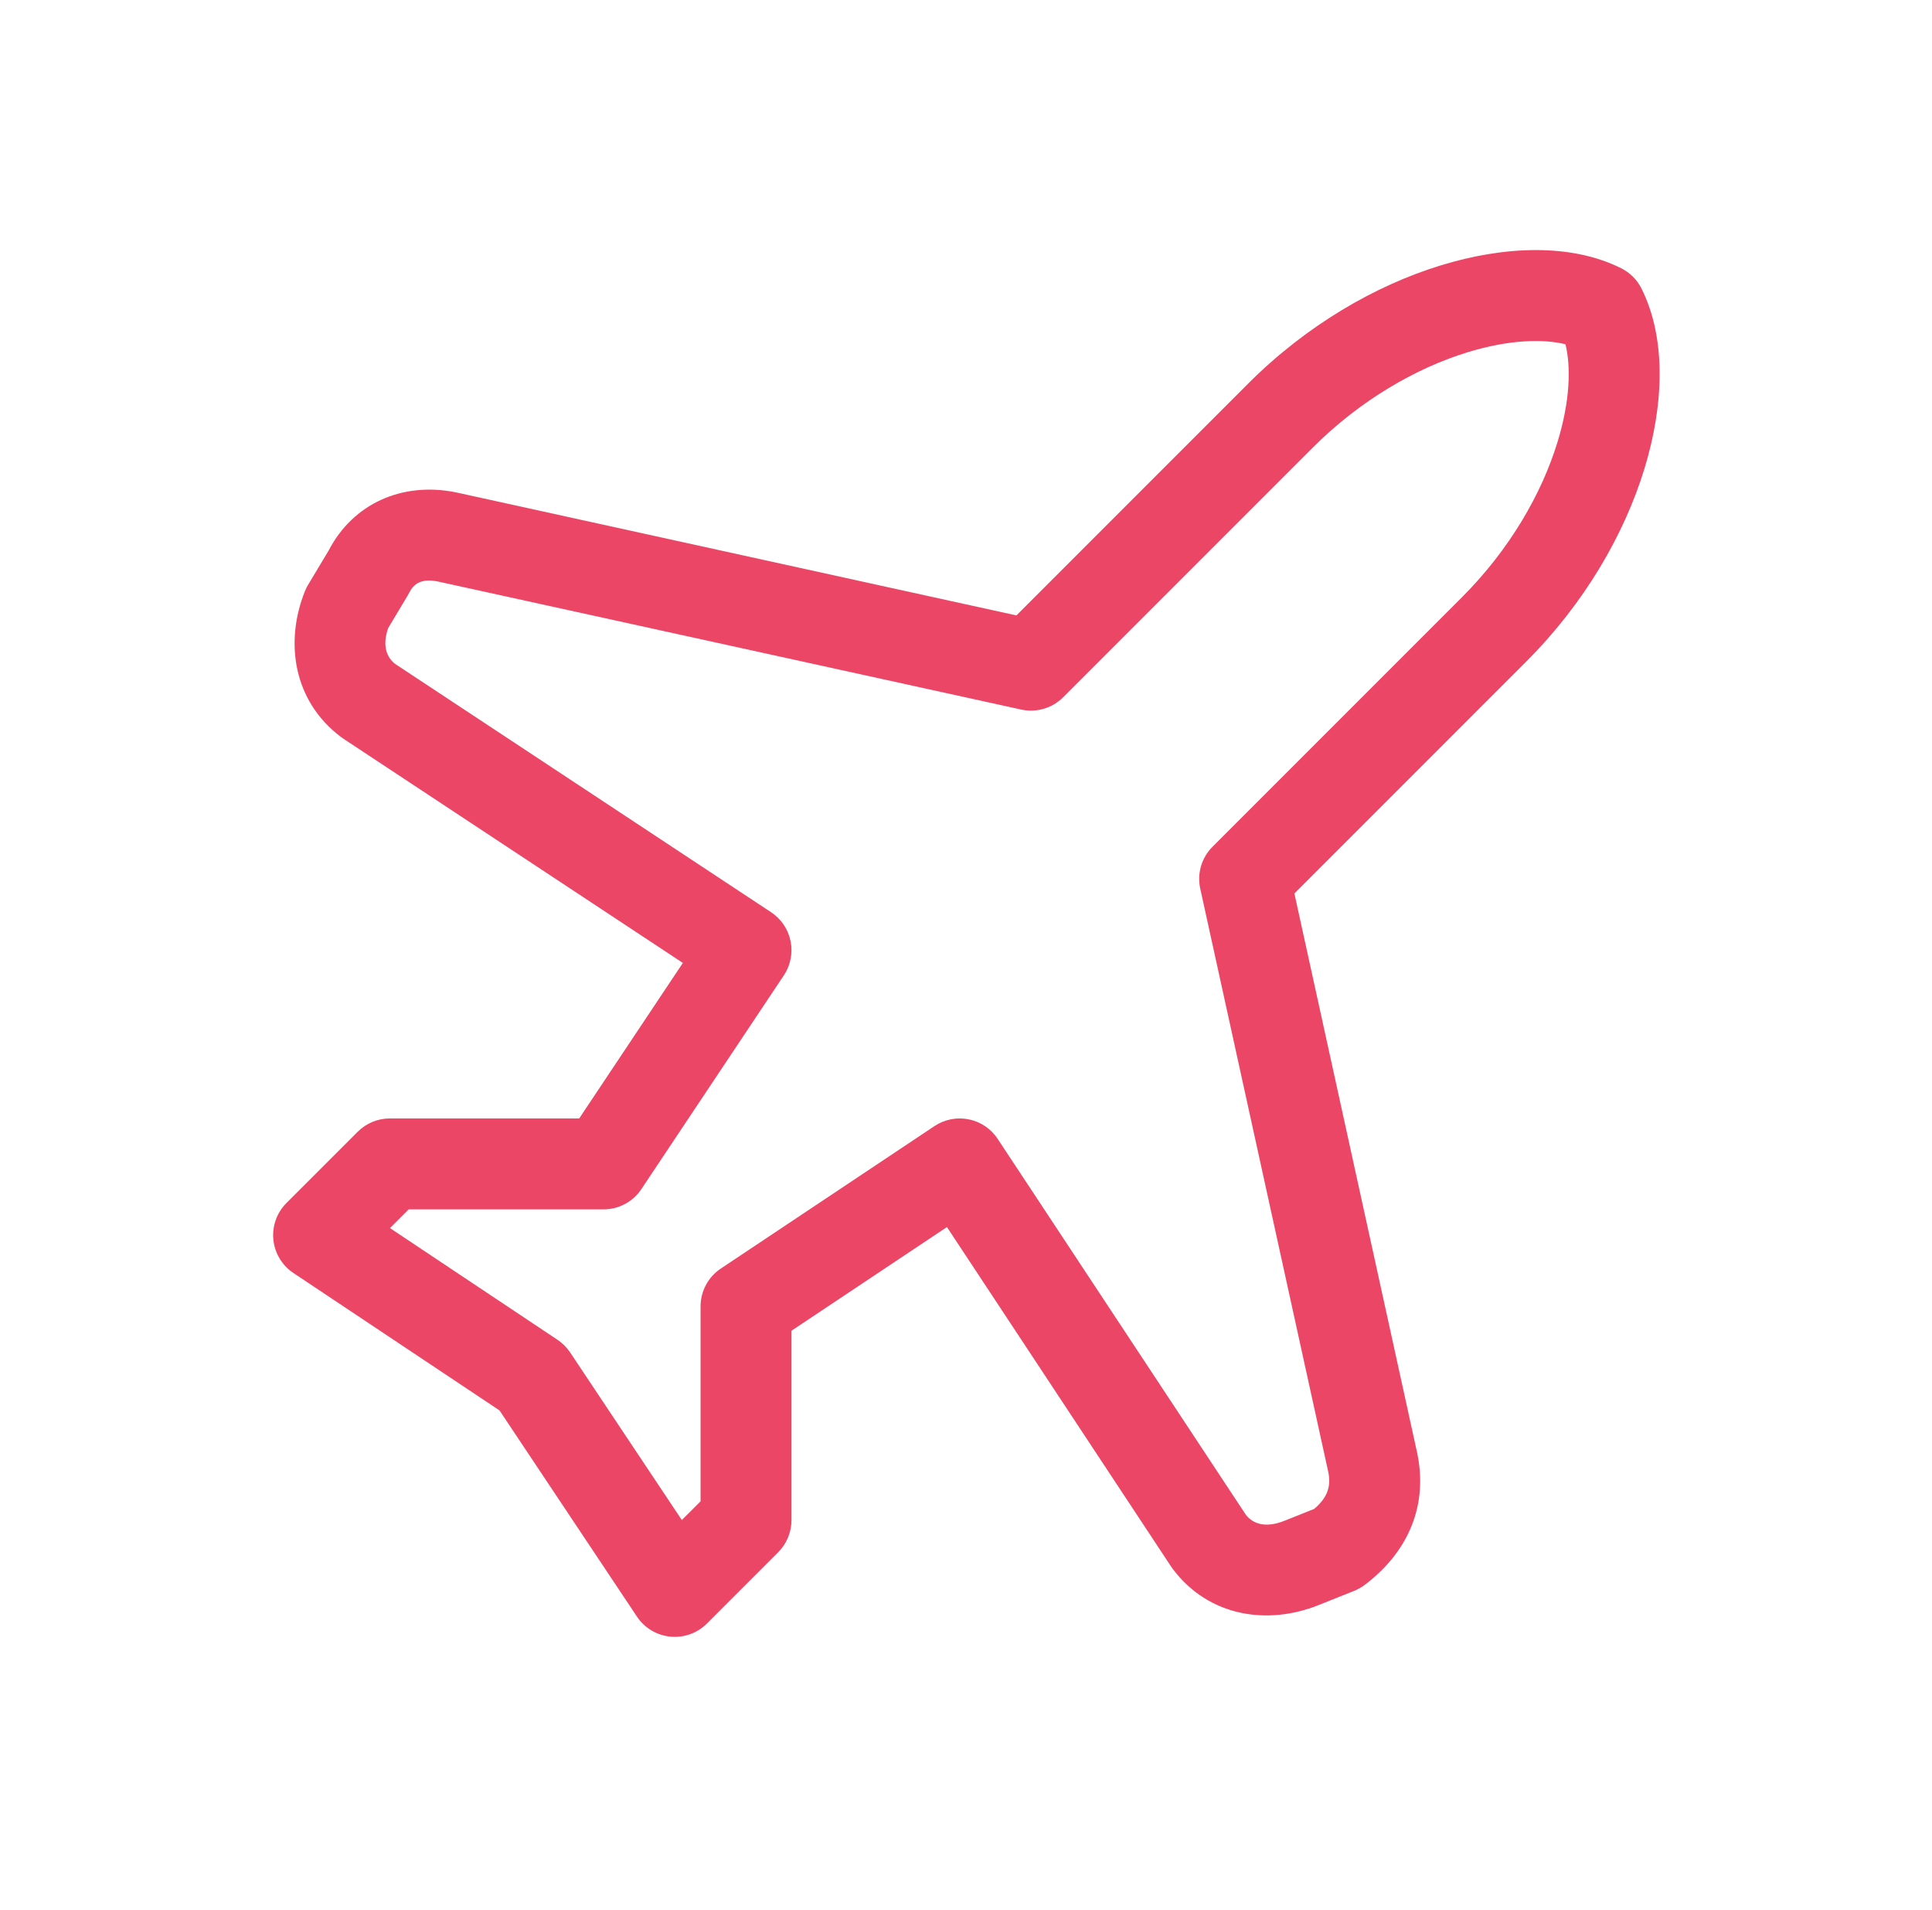 <svg width="85" height="84" viewBox="0 0 85 84" fill="none" xmlns="http://www.w3.org/2000/svg">
<path fill-rule="evenodd" clip-rule="evenodd" d="M63.378 11.676C66.166 10.818 69.107 10.69 71.324 11.799C71.711 11.992 72.025 12.306 72.219 12.693C73.327 14.91 73.199 17.852 72.341 20.64C71.461 23.501 69.722 26.526 67.143 29.105L56.948 39.3L62.355 63.93C62.357 63.942 62.36 63.954 62.362 63.967C62.855 66.43 61.78 68.41 60.034 69.72C59.894 69.825 59.74 69.911 59.577 69.977L58.01 70.603C55.78 71.495 53.182 71.125 51.593 69.006C51.569 68.974 51.546 68.942 51.524 68.908L41.662 53.974L34.822 58.534V66.866C34.822 67.396 34.611 67.905 34.236 68.28L31.102 71.414C30.678 71.838 30.087 72.049 29.491 71.99C28.894 71.931 28.356 71.608 28.024 71.109L21.977 62.04L12.908 55.994C12.41 55.662 12.086 55.123 12.027 54.527C11.968 53.931 12.18 53.339 12.603 52.916L15.737 49.782C16.113 49.407 16.621 49.196 17.152 49.196H25.483L30.043 42.356L15.109 32.494C15.076 32.472 15.043 32.449 15.011 32.425C12.893 30.836 12.522 28.238 13.414 26.008C13.454 25.909 13.501 25.813 13.556 25.721L14.461 24.213C15.532 22.151 17.689 21.183 20.051 21.655C20.063 21.658 20.076 21.66 20.088 21.663L44.718 27.07L54.913 16.874C57.491 14.296 60.516 12.556 63.378 11.676ZM64.554 15.499C62.323 16.186 59.863 17.581 57.741 19.703L46.772 30.672C46.29 31.154 45.595 31.357 44.929 31.211L19.251 25.575C18.519 25.433 18.195 25.688 18 26.078C17.977 26.124 17.953 26.169 17.926 26.212L17.079 27.625C16.802 28.423 17.026 28.915 17.375 29.197L33.924 40.125C34.368 40.418 34.677 40.876 34.782 41.397C34.888 41.919 34.781 42.461 34.486 42.903L28.218 52.305C27.847 52.862 27.222 53.196 26.554 53.196H17.98L17.157 54.019L24.529 58.934C24.749 59.08 24.937 59.269 25.084 59.489L29.998 66.861L30.822 66.038V57.464C30.822 56.795 31.156 56.171 31.712 55.8L41.114 49.532C41.557 49.237 42.099 49.13 42.62 49.236C43.142 49.341 43.6 49.65 43.893 50.094L54.821 66.642C55.118 67.01 55.649 67.24 56.524 66.889L57.82 66.371C58.419 65.86 58.56 65.372 58.443 64.767L52.806 39.089C52.66 38.422 52.863 37.728 53.346 37.246L64.315 26.276C66.437 24.154 67.832 21.695 68.518 19.463C69.084 17.627 69.117 16.136 68.875 15.142C67.882 14.901 66.391 14.934 64.554 15.499Z" fill="#EB4666"/>
</svg>
